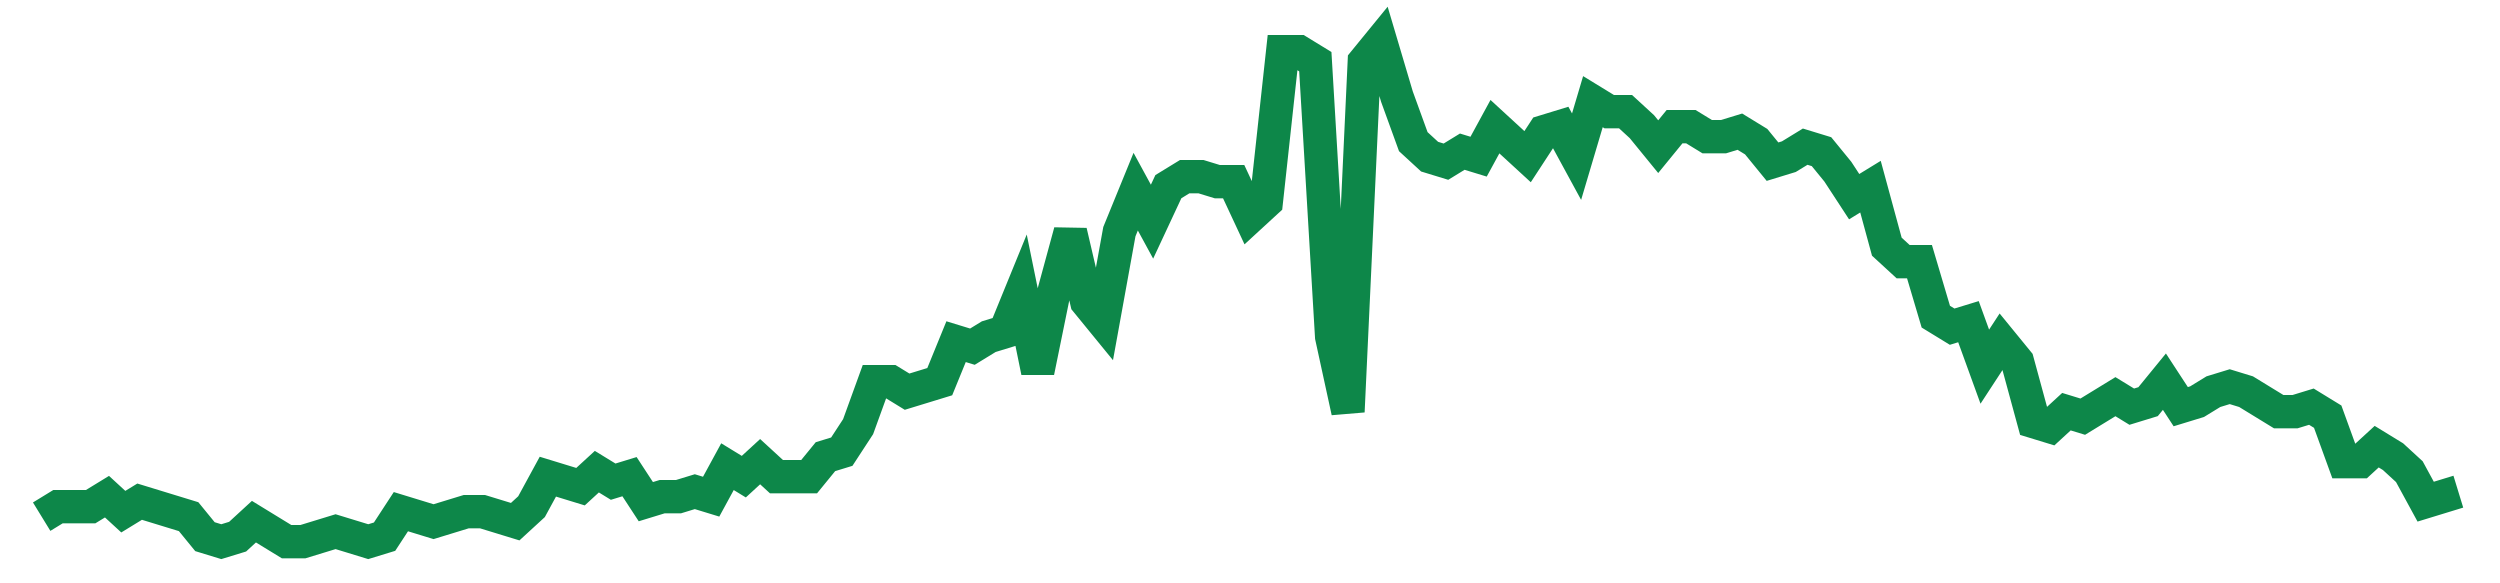 <svg width="300" height="70" viewBox="0 0 300 70" xmlns="http://www.w3.org/2000/svg">
    <path d="M 5,62 L 6.959,60.8 L 8.919,60.8 L 10.878,60.8 L 12.838,59.6 L 14.797,61.4 L 16.757,60.2 L 18.716,60.8 L 20.676,61.4 L 22.635,62 L 24.595,64.4 L 26.554,65 L 28.514,64.4 L 30.473,62.6 L 32.432,63.8 L 34.392,65 L 36.351,65 L 38.311,64.4 L 40.27,63.8 L 42.23,64.4 L 44.189,65 L 46.149,64.4 L 48.108,61.4 L 50.068,62 L 52.027,62.6 L 53.986,62 L 55.946,61.4 L 57.905,61.4 L 59.865,62 L 61.824,62.6 L 63.784,60.8 L 65.743,57.2 L 67.703,57.8 L 69.662,58.4 L 71.622,56.6 L 73.581,57.8 L 75.541,57.2 L 77.5,60.2 L 79.459,59.6 L 81.419,59.6 L 83.378,59 L 85.338,59.6 L 87.297,56 L 89.257,57.2 L 91.216,55.4 L 93.176,57.2 L 95.135,57.2 L 97.095,57.2 L 99.054,54.8 L 101.014,54.2 L 102.973,51.2 L 104.932,45.8 L 106.892,45.8 L 108.851,47 L 110.811,46.4 L 112.77,45.8 L 114.73,41 L 116.689,41.6 L 118.649,40.4 L 120.608,39.8 L 122.568,35 L 124.527,44.6 L 126.486,35 L 128.446,27.8 L 130.405,36.2 L 132.365,38.6 L 134.324,27.8 L 136.284,23 L 138.243,26.6 L 140.203,22.4 L 142.162,21.2 L 144.122,21.2 L 146.081,21.8 L 148.041,21.8 L 150,26 L 151.959,24.2 L 153.919,6.2 L 155.878,6.2 L 157.838,7.4 L 159.797,40.4 L 161.757,49.4 L 163.716,7.4 L 165.676,5 L 167.635,11.6 L 169.595,17 L 171.554,18.8 L 173.514,19.4 L 175.473,18.2 L 177.432,18.8 L 179.392,15.2 L 181.351,17 L 183.311,18.8 L 185.27,15.8 L 187.23,15.2 L 189.189,18.8 L 191.149,12.2 L 193.108,13.4 L 195.068,13.4 L 197.027,15.2 L 198.986,17.6 L 200.946,15.2 L 202.905,15.2 L 204.865,16.4 L 206.824,16.4 L 208.784,15.8 L 210.743,17 L 212.703,19.4 L 214.662,18.8 L 216.622,17.6 L 218.581,18.2 L 220.541,20.6 L 222.5,23.6 L 224.459,22.4 L 226.419,29.6 L 228.378,31.4 L 230.338,31.4 L 232.297,38 L 234.257,39.2 L 236.216,38.6 L 238.176,44 L 240.135,41 L 242.095,43.4 L 244.054,50.6 L 246.014,51.2 L 247.973,49.4 L 249.932,50 L 251.892,48.8 L 253.851,47.6 L 255.811,48.8 L 257.77,48.2 L 259.73,45.8 L 261.689,48.8 L 263.649,48.2 L 265.608,47 L 267.568,46.4 L 269.527,47 L 271.486,48.2 L 273.446,49.4 L 275.405,49.4 L 277.365,48.8 L 279.324,50 L 281.284,55.4 L 283.243,55.4 L 285.203,53.6 L 287.162,54.8 L 289.122,56.6 L 291.081,60.2 L 293.041,59.6 L 295,59" fill="none" stroke="#0D8749" stroke-width="4"/>
</svg>